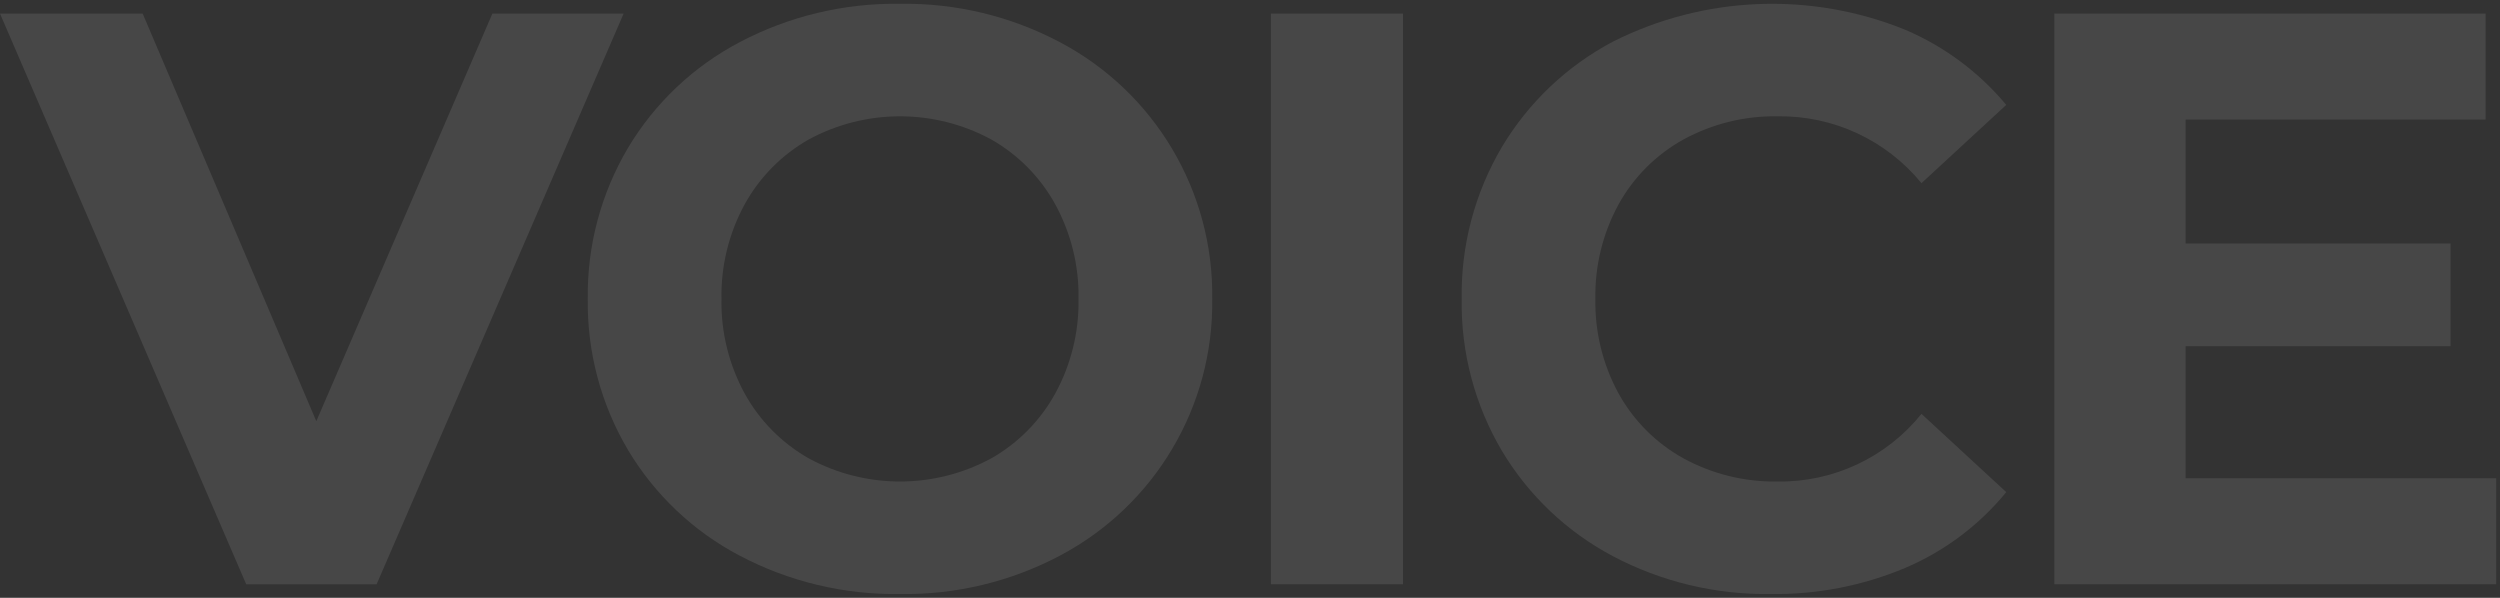 <?xml version="1.0" encoding="UTF-8"?>
<svg width="276px" height="66px" viewBox="0 0 276 66" version="1.1" xmlns="http://www.w3.org/2000/svg" xmlns:xlink="http://www.w3.org/1999/xlink">
    <rect x="0" y="0" width="276" height="66" fill="#333333" stroke="none"/>
    <title>text_eng_voice</title>
    <g id="PC" stroke="none" stroke-width="1" fill="none" fill-rule="evenodd" opacity="0.1">
        <g id="03_taisei_session_building_pc" transform="translate(-1373, -4696)">
            <g id="article" transform="translate(0, 1652)">
                <g id="sec" transform="translate(0, 2860)">
                    <g id="text" transform="translate(880, 0)">
                        <g transform="translate(374, 120)">
                            <g id="text_eng_voice" transform="translate(119, 64)">
                                <polygon id="Path" fill="#FFFFFF" fill-rule="nonzero" points="68.85 1.5 41.58 64.5 27.18 64.5 0 1.5 15.75 1.5 34.92 46.5 54.36 1.5"></polygon>
                                <path d="M81.67,61.35 C76.566,58.671 72.299,54.637 69.34,49.69 C66.348,44.643 64.808,38.867 64.89,33 C64.808,27.133 66.348,21.357 69.34,16.31 C72.299,11.363 76.566,7.329 81.67,4.65 C87.12,1.782 93.202,0.327 99.36,0.42 C105.502,0.324 111.569,1.778 117,4.65 C127.496,10.182 133.999,21.137 133.83,33 C133.999,44.863 127.496,55.818 117,61.35 C111.569,64.222 105.502,65.676 99.36,65.58 C93.202,65.673 87.12,64.218 81.67,61.35 Z M109.44,50.6 C112.41,48.912 114.854,46.434 116.5,43.44 C118.248,40.242 119.134,36.644 119.07,33 C119.134,29.356 118.248,25.758 116.5,22.56 C114.854,19.566 112.41,17.088 109.44,15.4 C103.153,11.988 95.567,11.988 89.28,15.4 C86.307,17.088 83.86,19.566 82.21,22.56 C80.465,25.759 79.583,29.357 79.65,33 C79.583,36.643 80.465,40.241 82.21,43.44 C83.86,46.434 86.307,48.912 89.28,50.6 C95.567,54.012 103.153,54.012 109.44,50.6 Z" id="Shape" fill="#FFFFFF" fill-rule="nonzero"></path>
                                <polygon id="Path" fill="#FFFFFF" fill-rule="nonzero" points="140.31 1.5 154.89 1.5 154.89 64.5 140.31 64.5"></polygon>
                                <path d="M178.06,61.4 C172.996,58.72 168.763,54.705 165.82,49.79 C162.817,44.711 161.277,38.9 161.37,33 C161.277,27.1 162.817,21.289 165.82,16.21 C168.763,11.295 172.996,7.28 178.06,4.6 C188.137,-0.478 199.917,-0.952 210.37,3.3 C214.679,5.143 218.489,7.981 221.49,11.58 L212.13,20.22 C208.249,15.477 202.418,12.76 196.29,12.84 C192.647,12.773 189.049,13.655 185.85,15.4 C182.838,17.067 180.357,19.548 178.69,22.56 C176.945,25.759 176.063,29.357 176.13,33 C176.063,36.643 176.945,40.241 178.69,43.44 C180.357,46.452 182.838,48.933 185.85,50.6 C189.049,52.345 192.647,53.227 196.29,53.16 C202.437,53.237 208.279,50.482 212.13,45.69 L221.49,54.33 C218.501,57.981 214.672,60.853 210.33,62.7 C205.631,64.672 200.576,65.653 195.48,65.58 C189.415,65.668 183.425,64.231 178.06,61.4 Z" id="Path" fill="#FFFFFF" fill-rule="nonzero"></path>
                                <polygon id="Path" fill="#FFFFFF" fill-rule="nonzero" points="275.58 52.8 275.58 64.5 226.8 64.5 226.8 1.5 274.41 1.5 274.41 13.2 241.29 13.2 241.29 26.88 270.54 26.88 270.54 38.22 241.29 38.22 241.29 52.8"></polygon>
                                <rect id="Rectangle" x="0" y="0" width="276" height="66"></rect>
                            </g>
                        </g>
                    </g>
                </g>
            </g>
        </g>
    </g>
</svg>